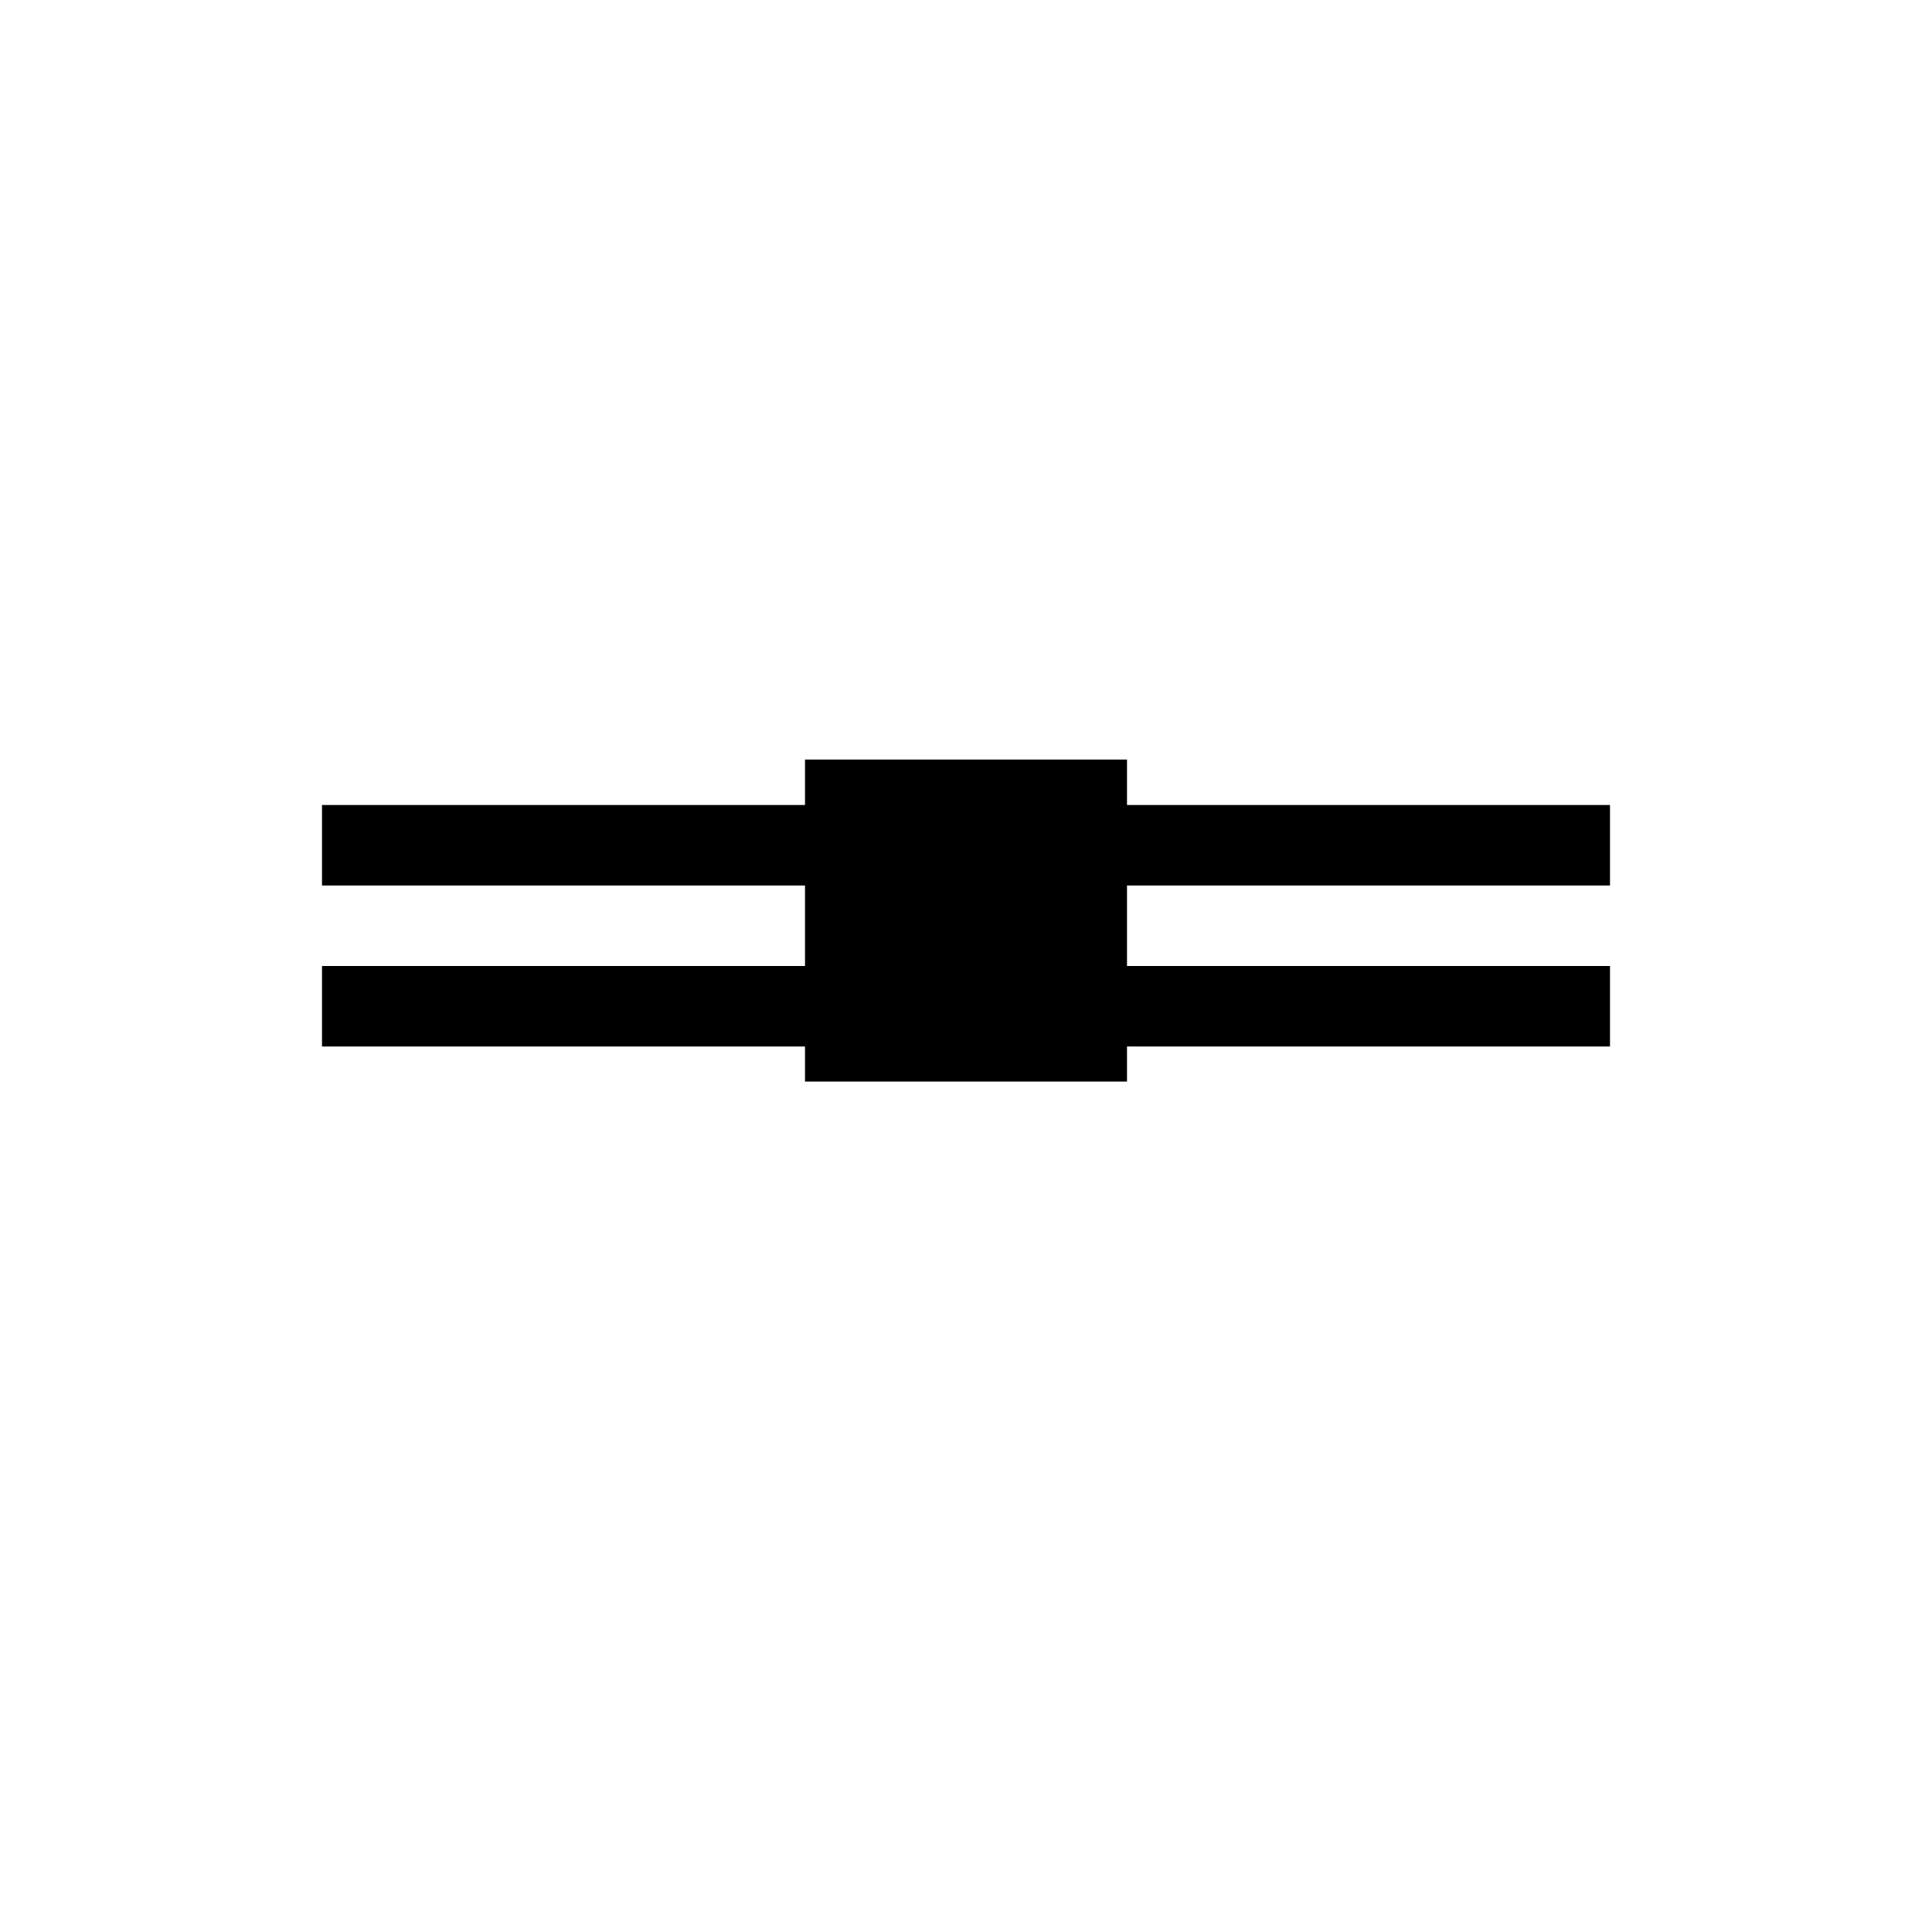 <?xml version="1.0" ?>
<svg viewBox="0 0 48 48" xmlns="http://www.w3.org/2000/svg">
	<path d="M 8,26 H 40 V 24 H 8 Z M 8,22 H 40 V 20 H 8 Z m 12,4.871 h 8 v -8 h -8 z"/>
	<path d="M0 0h48v48h-48z" fill="none" />
</svg>
